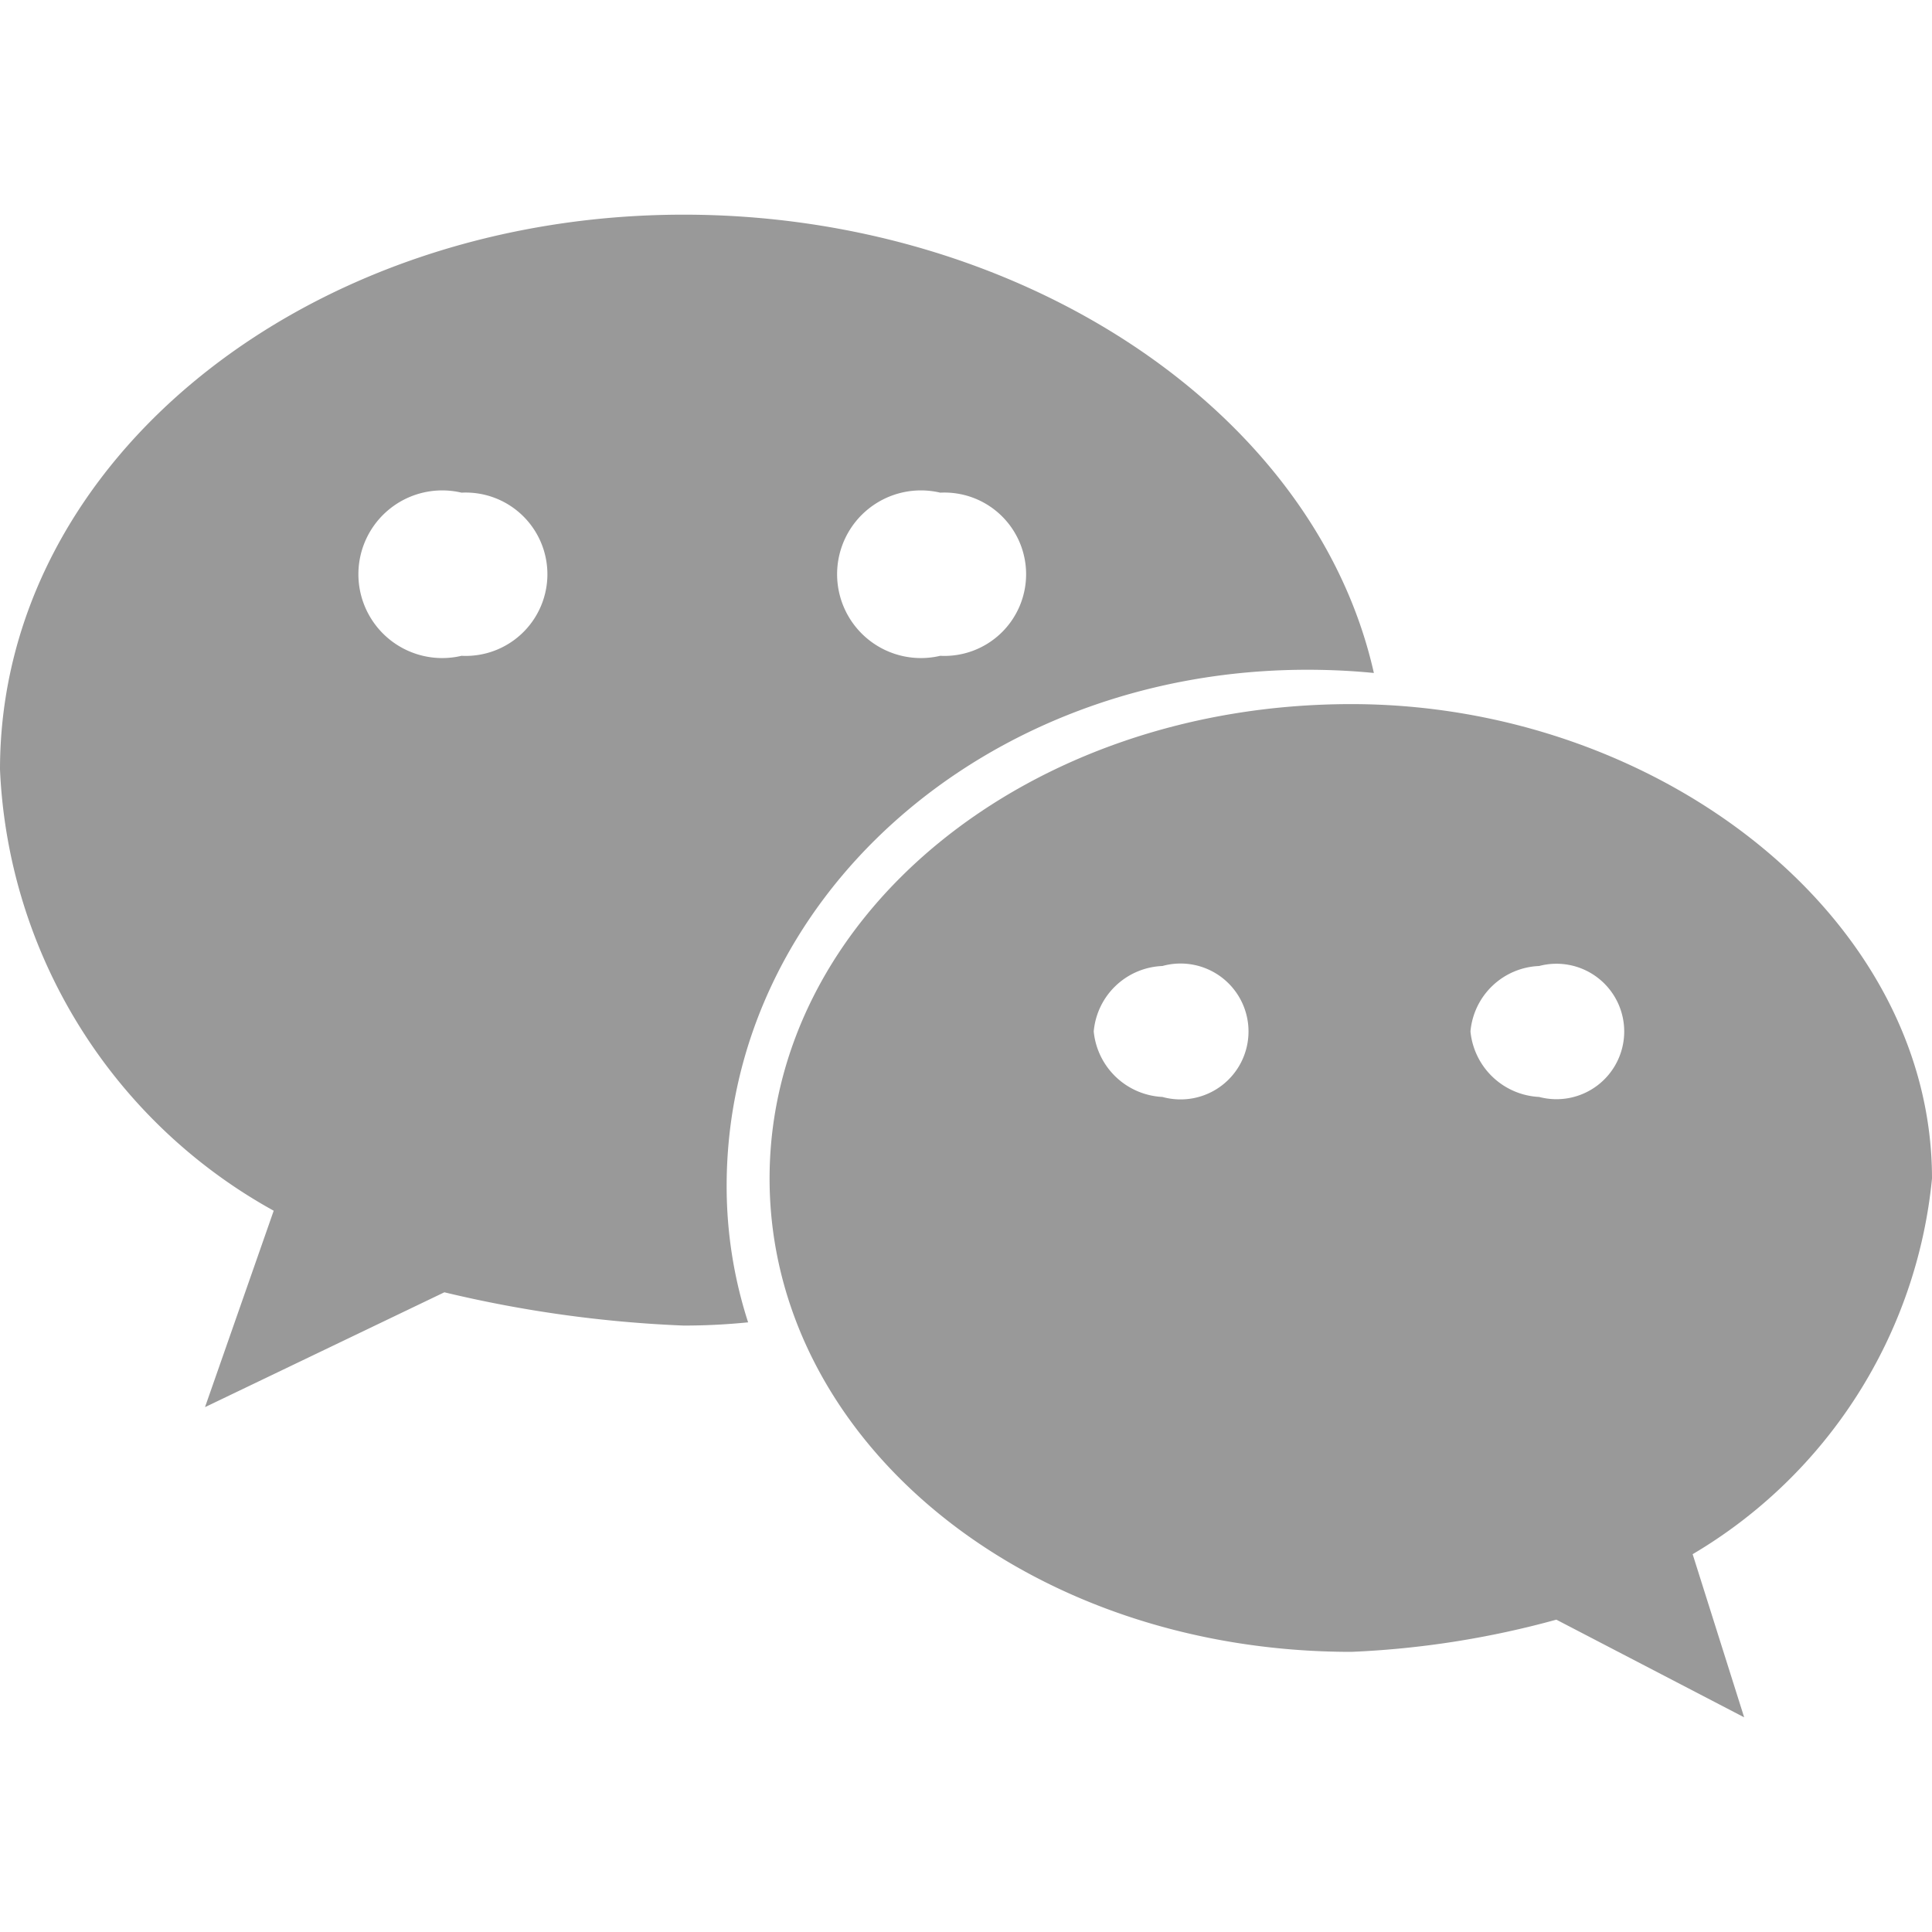 <svg xmlns="http://www.w3.org/2000/svg" width="18" height="18" viewBox="0 0 18 18">
  <defs>
    <style>
      .cls-1 {
        fill: #999;
        fill-rule: evenodd;
      }
    </style>
  </defs>
  <path id="形状_17" data-name="形状 17" class="cls-1" d="M1476.18,2177.24c0.21,0,.42.01,0.62,0.03-0.55-2.45-3.3-4.27-6.43-4.27-3.5,0-6.37,2.28-6.37,5.17a4.943,4.943,0,0,0,2.55,4.11l-0.64,1.83,2.23-1.07a11.506,11.506,0,0,0,2.23.31q0.3,0,.6-0.03a4.117,4.117,0,0,1-.2-1.27c0-2.66,2.39-4.81,5.41-4.81h0Zm-3.42-1.65a0.761,0.761,0,1,1,0,1.52,0.781,0.781,0,1,1,0-1.52h0Zm-4.46,1.52a0.781,0.781,0,1,1,0-1.52,0.761,0.761,0,1,1,0,1.52h0Zm13.7,4.87c0-2.44-2.55-4.42-5.41-4.42-3.03,0-5.42,1.98-5.42,4.42s2.39,4.41,5.42,4.41a8.524,8.524,0,0,0,1.91-.3l1.75,0.91-0.48-1.52a4.581,4.581,0,0,0,2.23-3.5h0Zm-7.17-.76a0.677,0.677,0,0,1-.64-0.61,0.669,0.669,0,0,1,.64-0.61,0.633,0.633,0,1,1,0,1.22h0Zm3.51,0a0.677,0.677,0,0,1-.64-0.61,0.669,0.669,0,0,1,.64-0.61,0.631,0.631,0,1,1,0,1.22h0Zm0,0" transform="translate(-1464 -2171)"/>
</svg>
